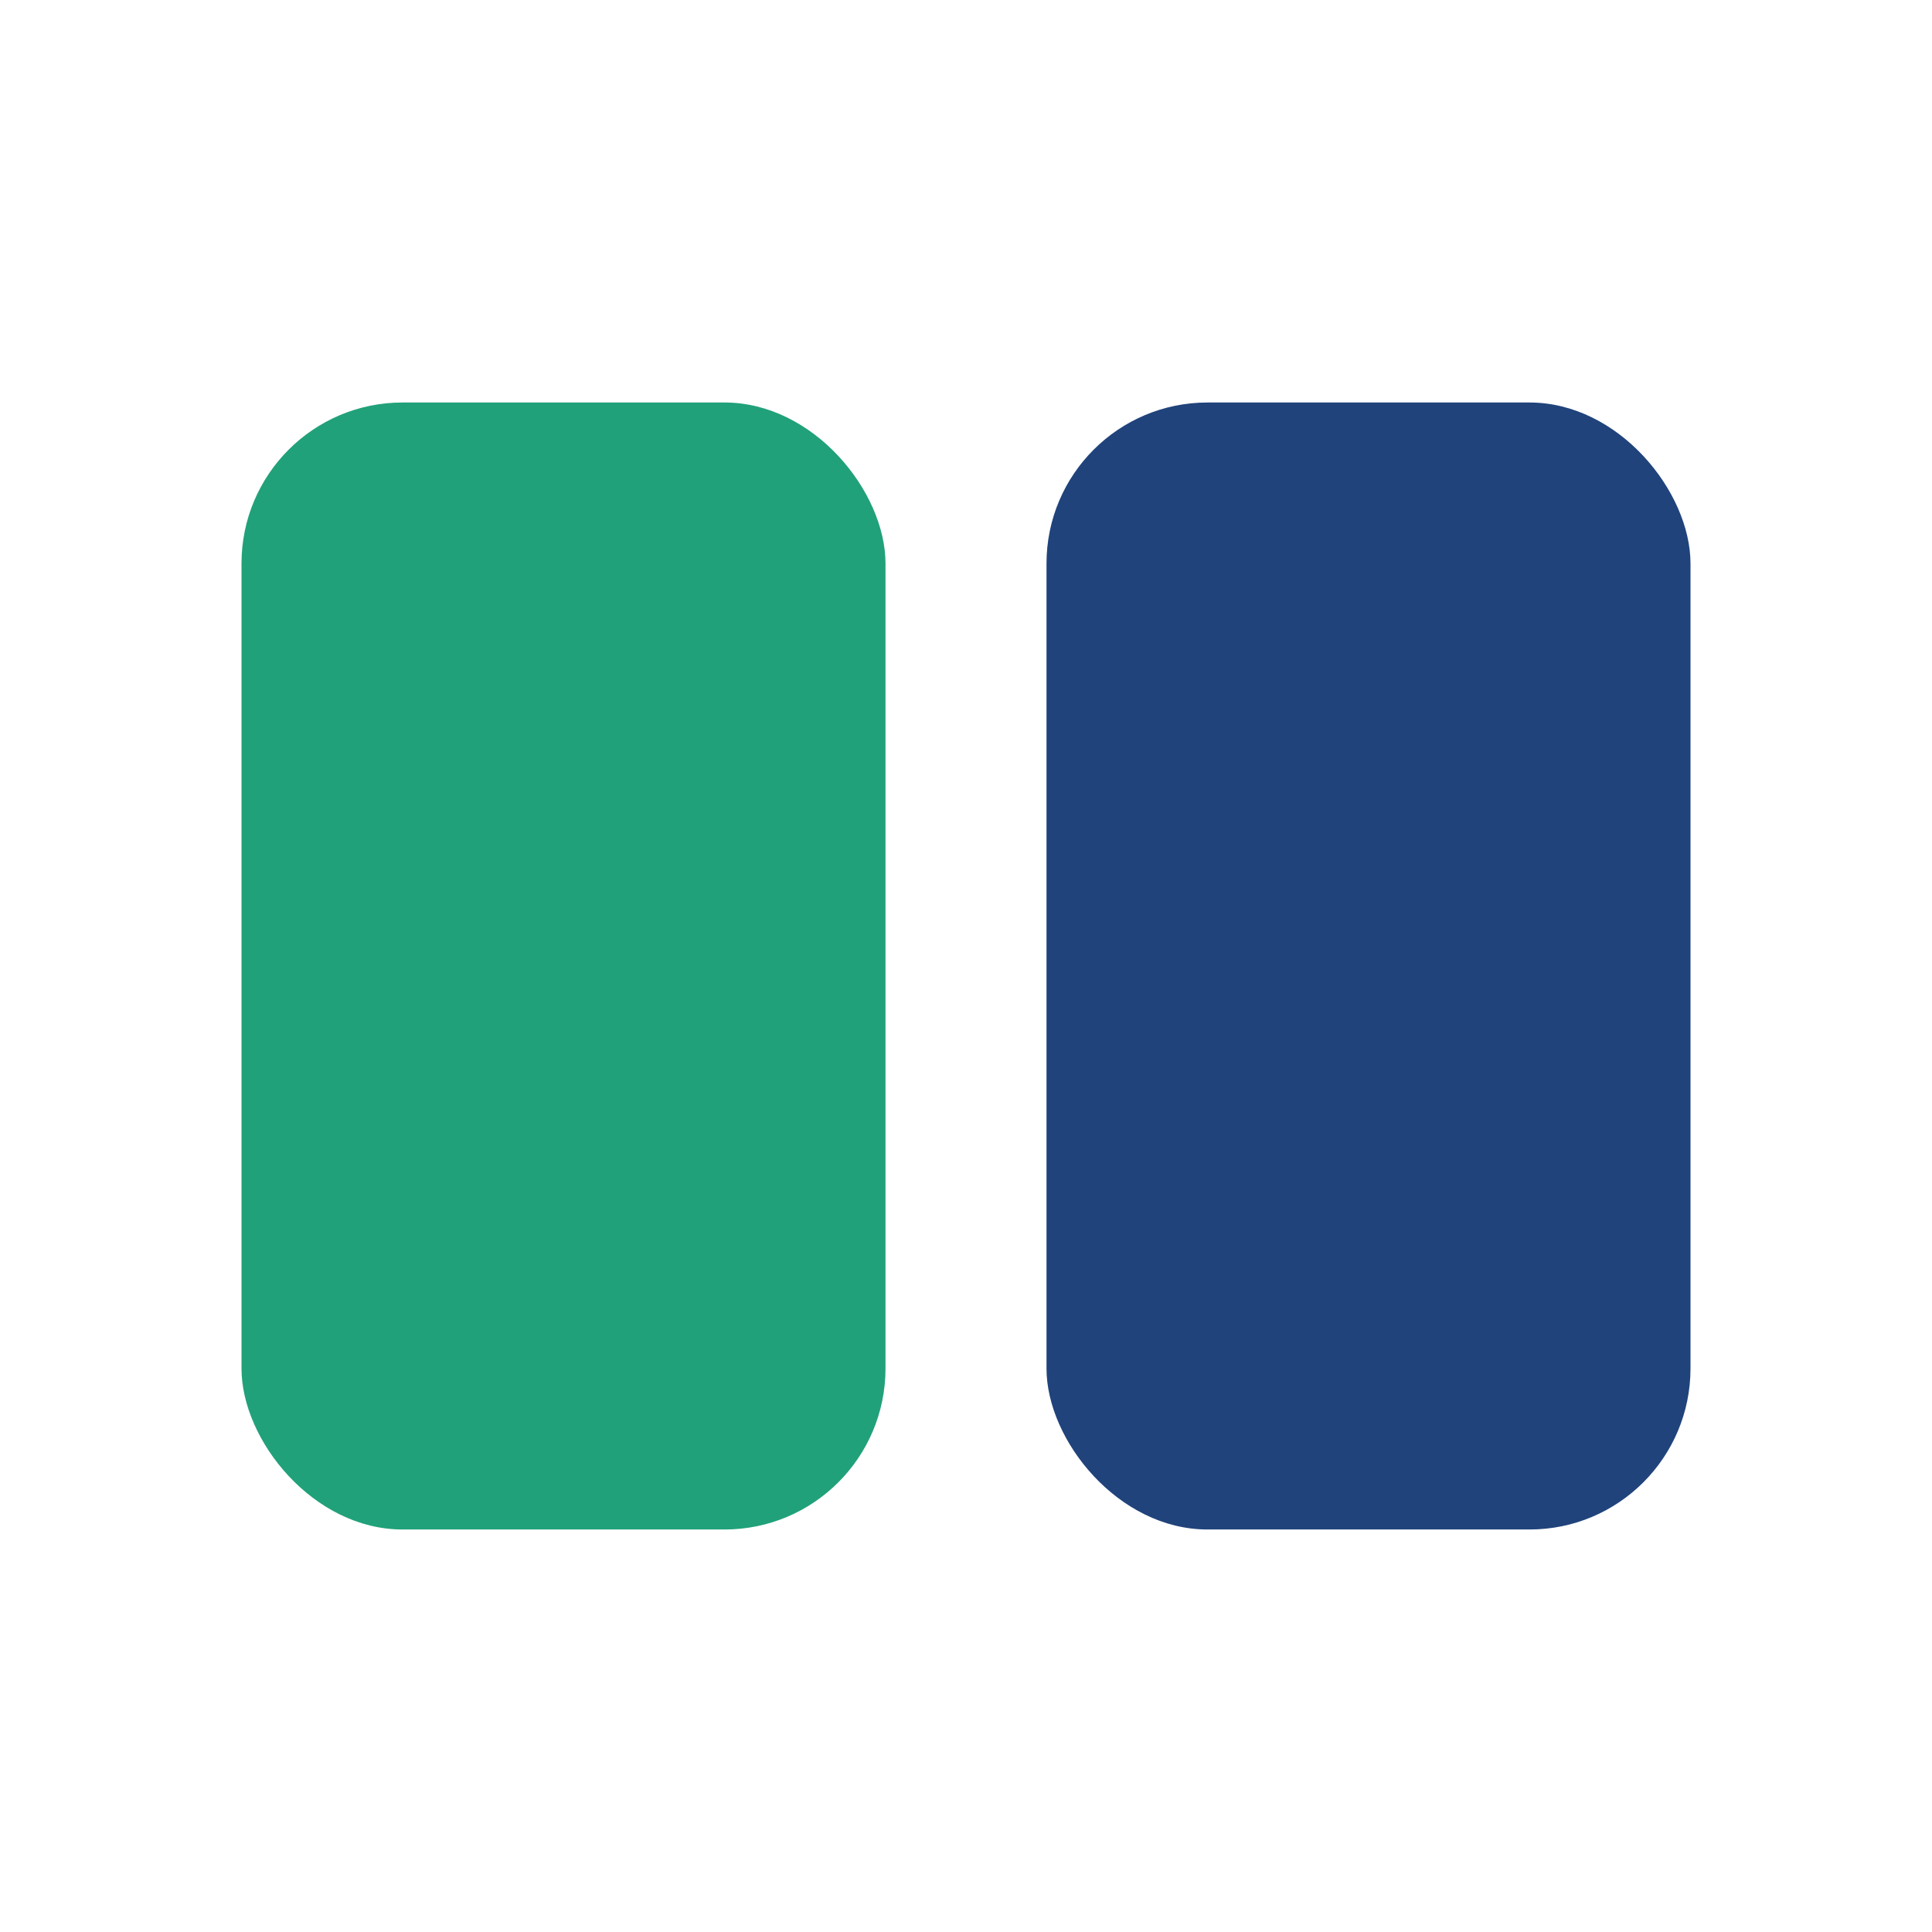 <?xml version="1.0" encoding="UTF-8"?>
<svg xmlns="http://www.w3.org/2000/svg" width="24" height="24" viewBox="0 0 24 24"><rect x="3" y="5" width="8" height="14" rx="2" fill="#21A179"/><rect x="13" y="5" width="8" height="14" rx="2" fill="#20437B"/></svg>